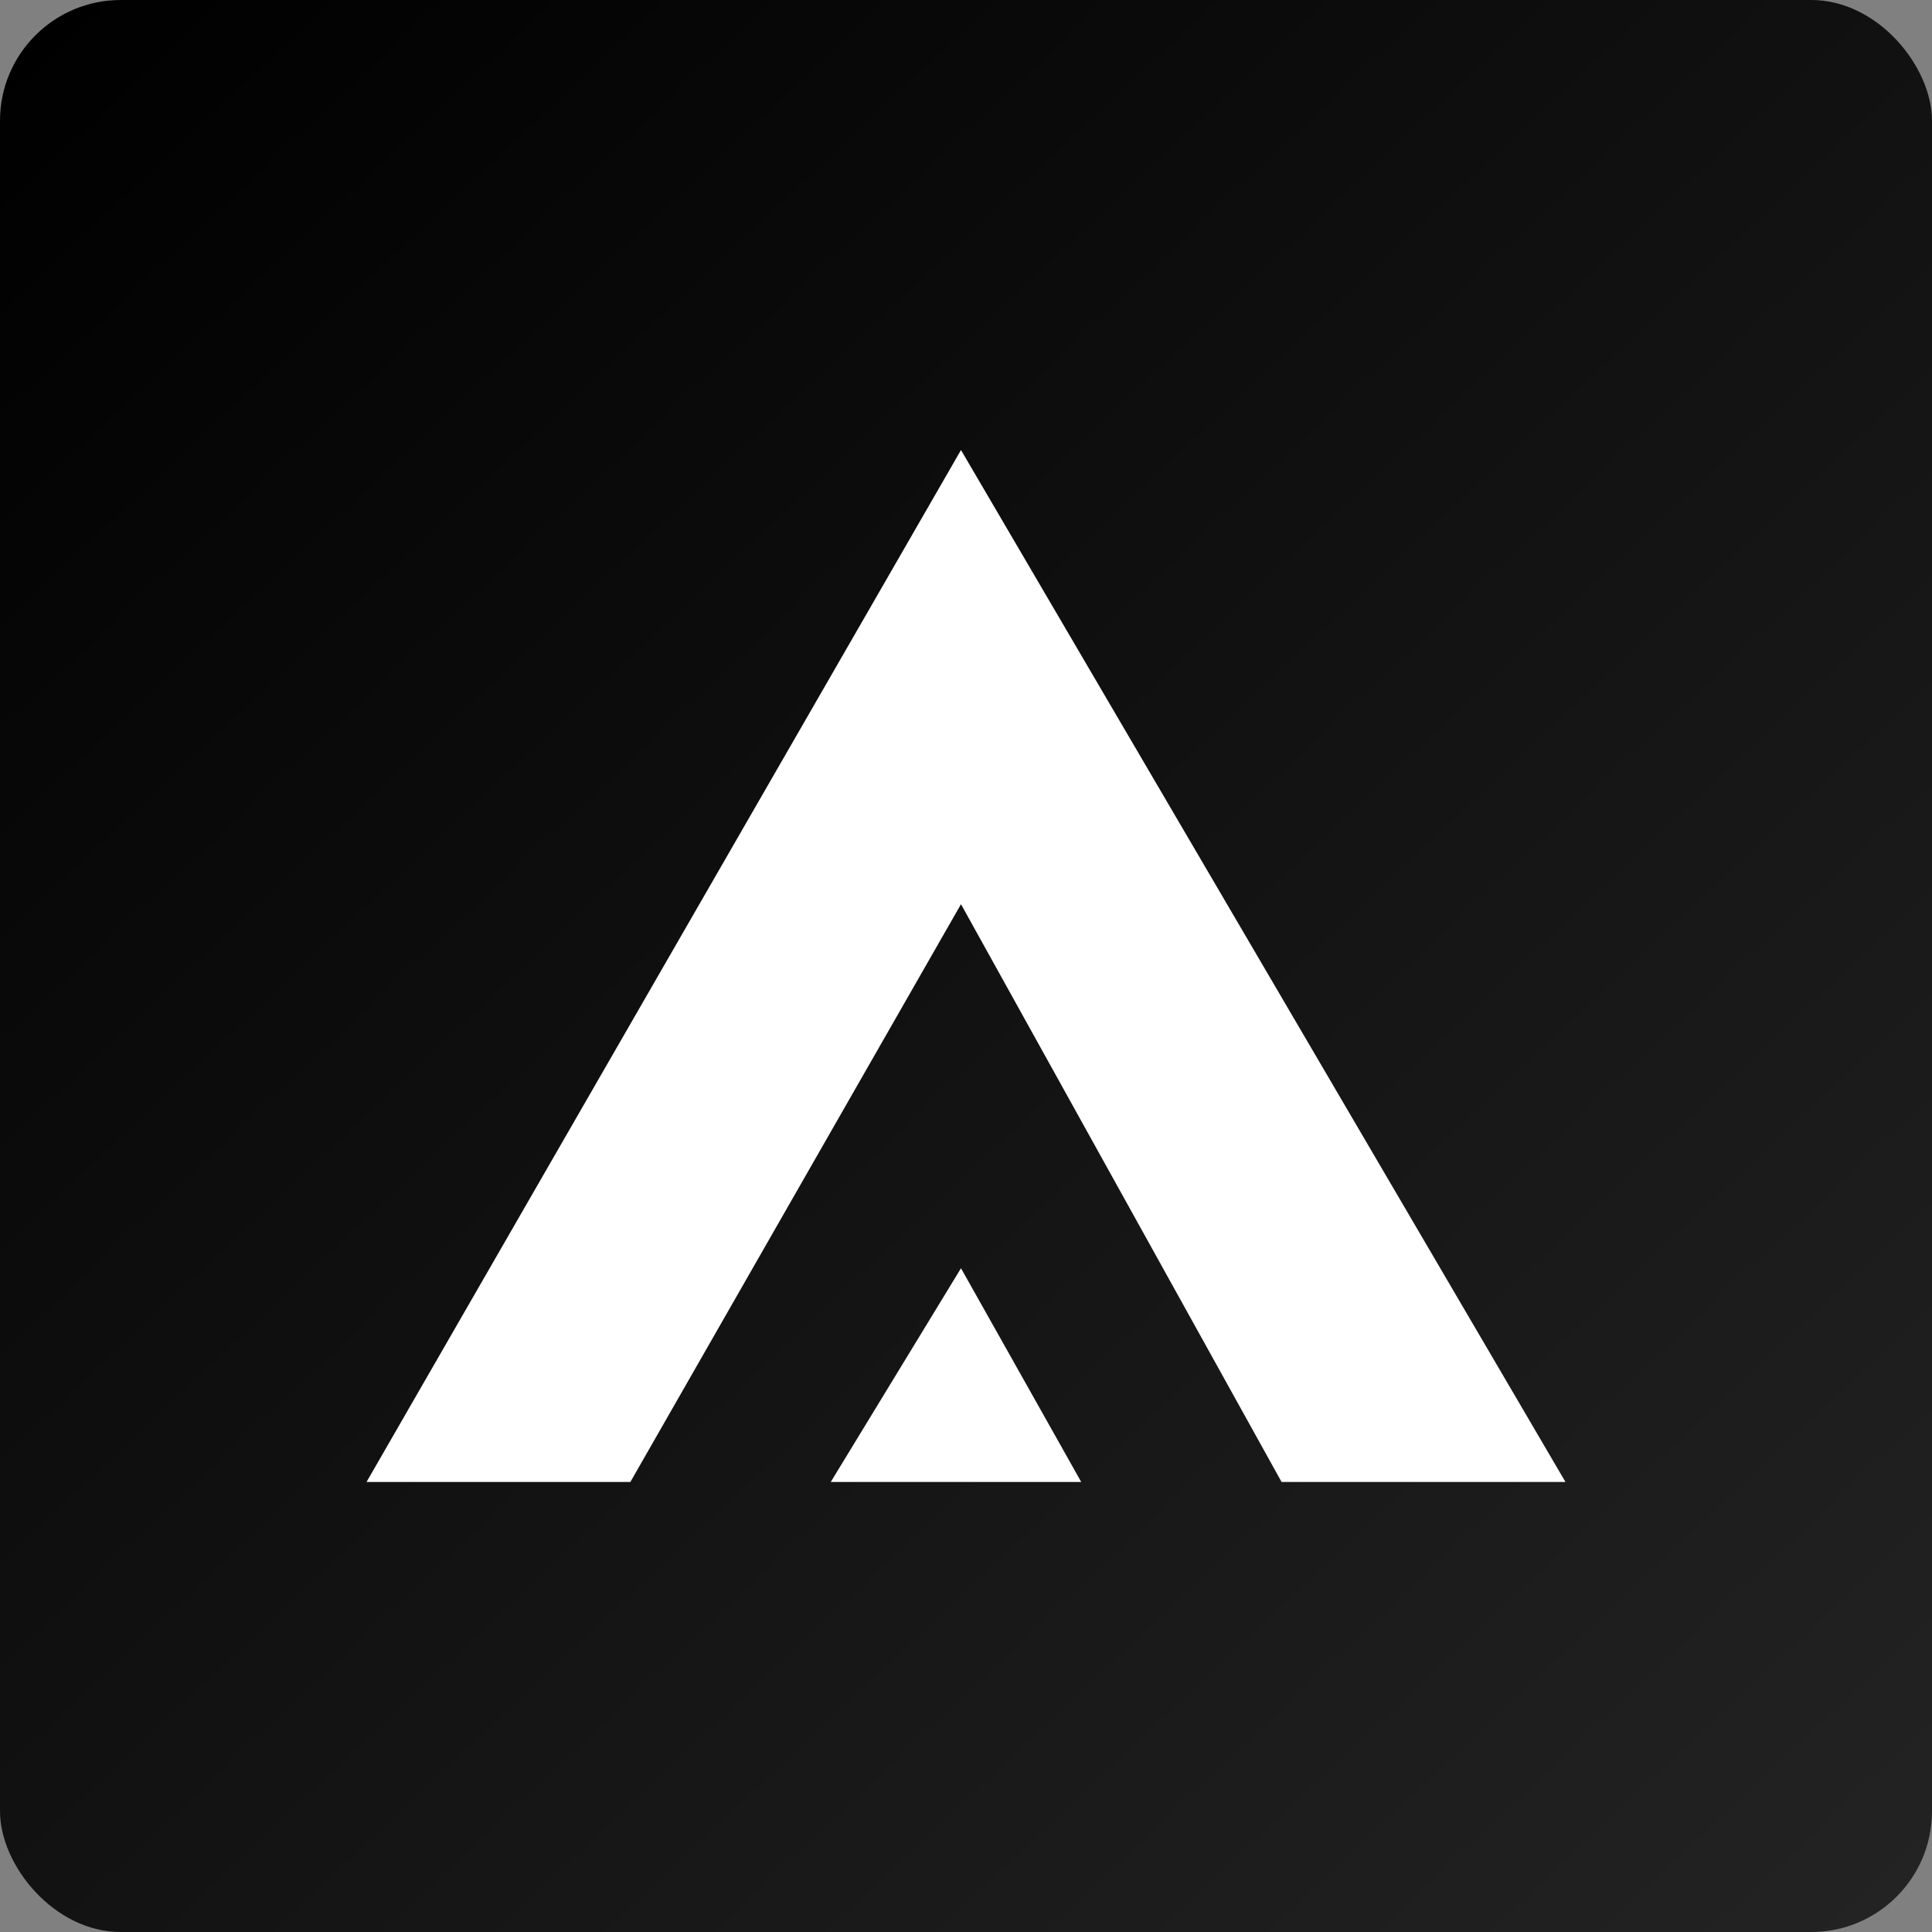 <svg xmlns="http://www.w3.org/2000/svg" width="64" height="64" fill="none"><rect width="100%" height="100%" fill="#808080" stroke="none"/><rect width="64" height="64" fill="url(#a)" rx="4"/><path fill="#fff" d="m31.834 14.908 20.024 34.184h-9.404l-10.62-19.139-10.952 19.139h-8.74l19.692-34.184Z"/><path fill="#fff" d="m35.817 49.092-3.983-7.08-4.314 7.08h8.297Z"/><defs><linearGradient id="a" x1="1.857" x2="62.143" y1="0" y2="64" gradientUnits="userSpaceOnUse"><stop/><stop offset="1" stop-color="#232323"/></linearGradient></defs></svg>